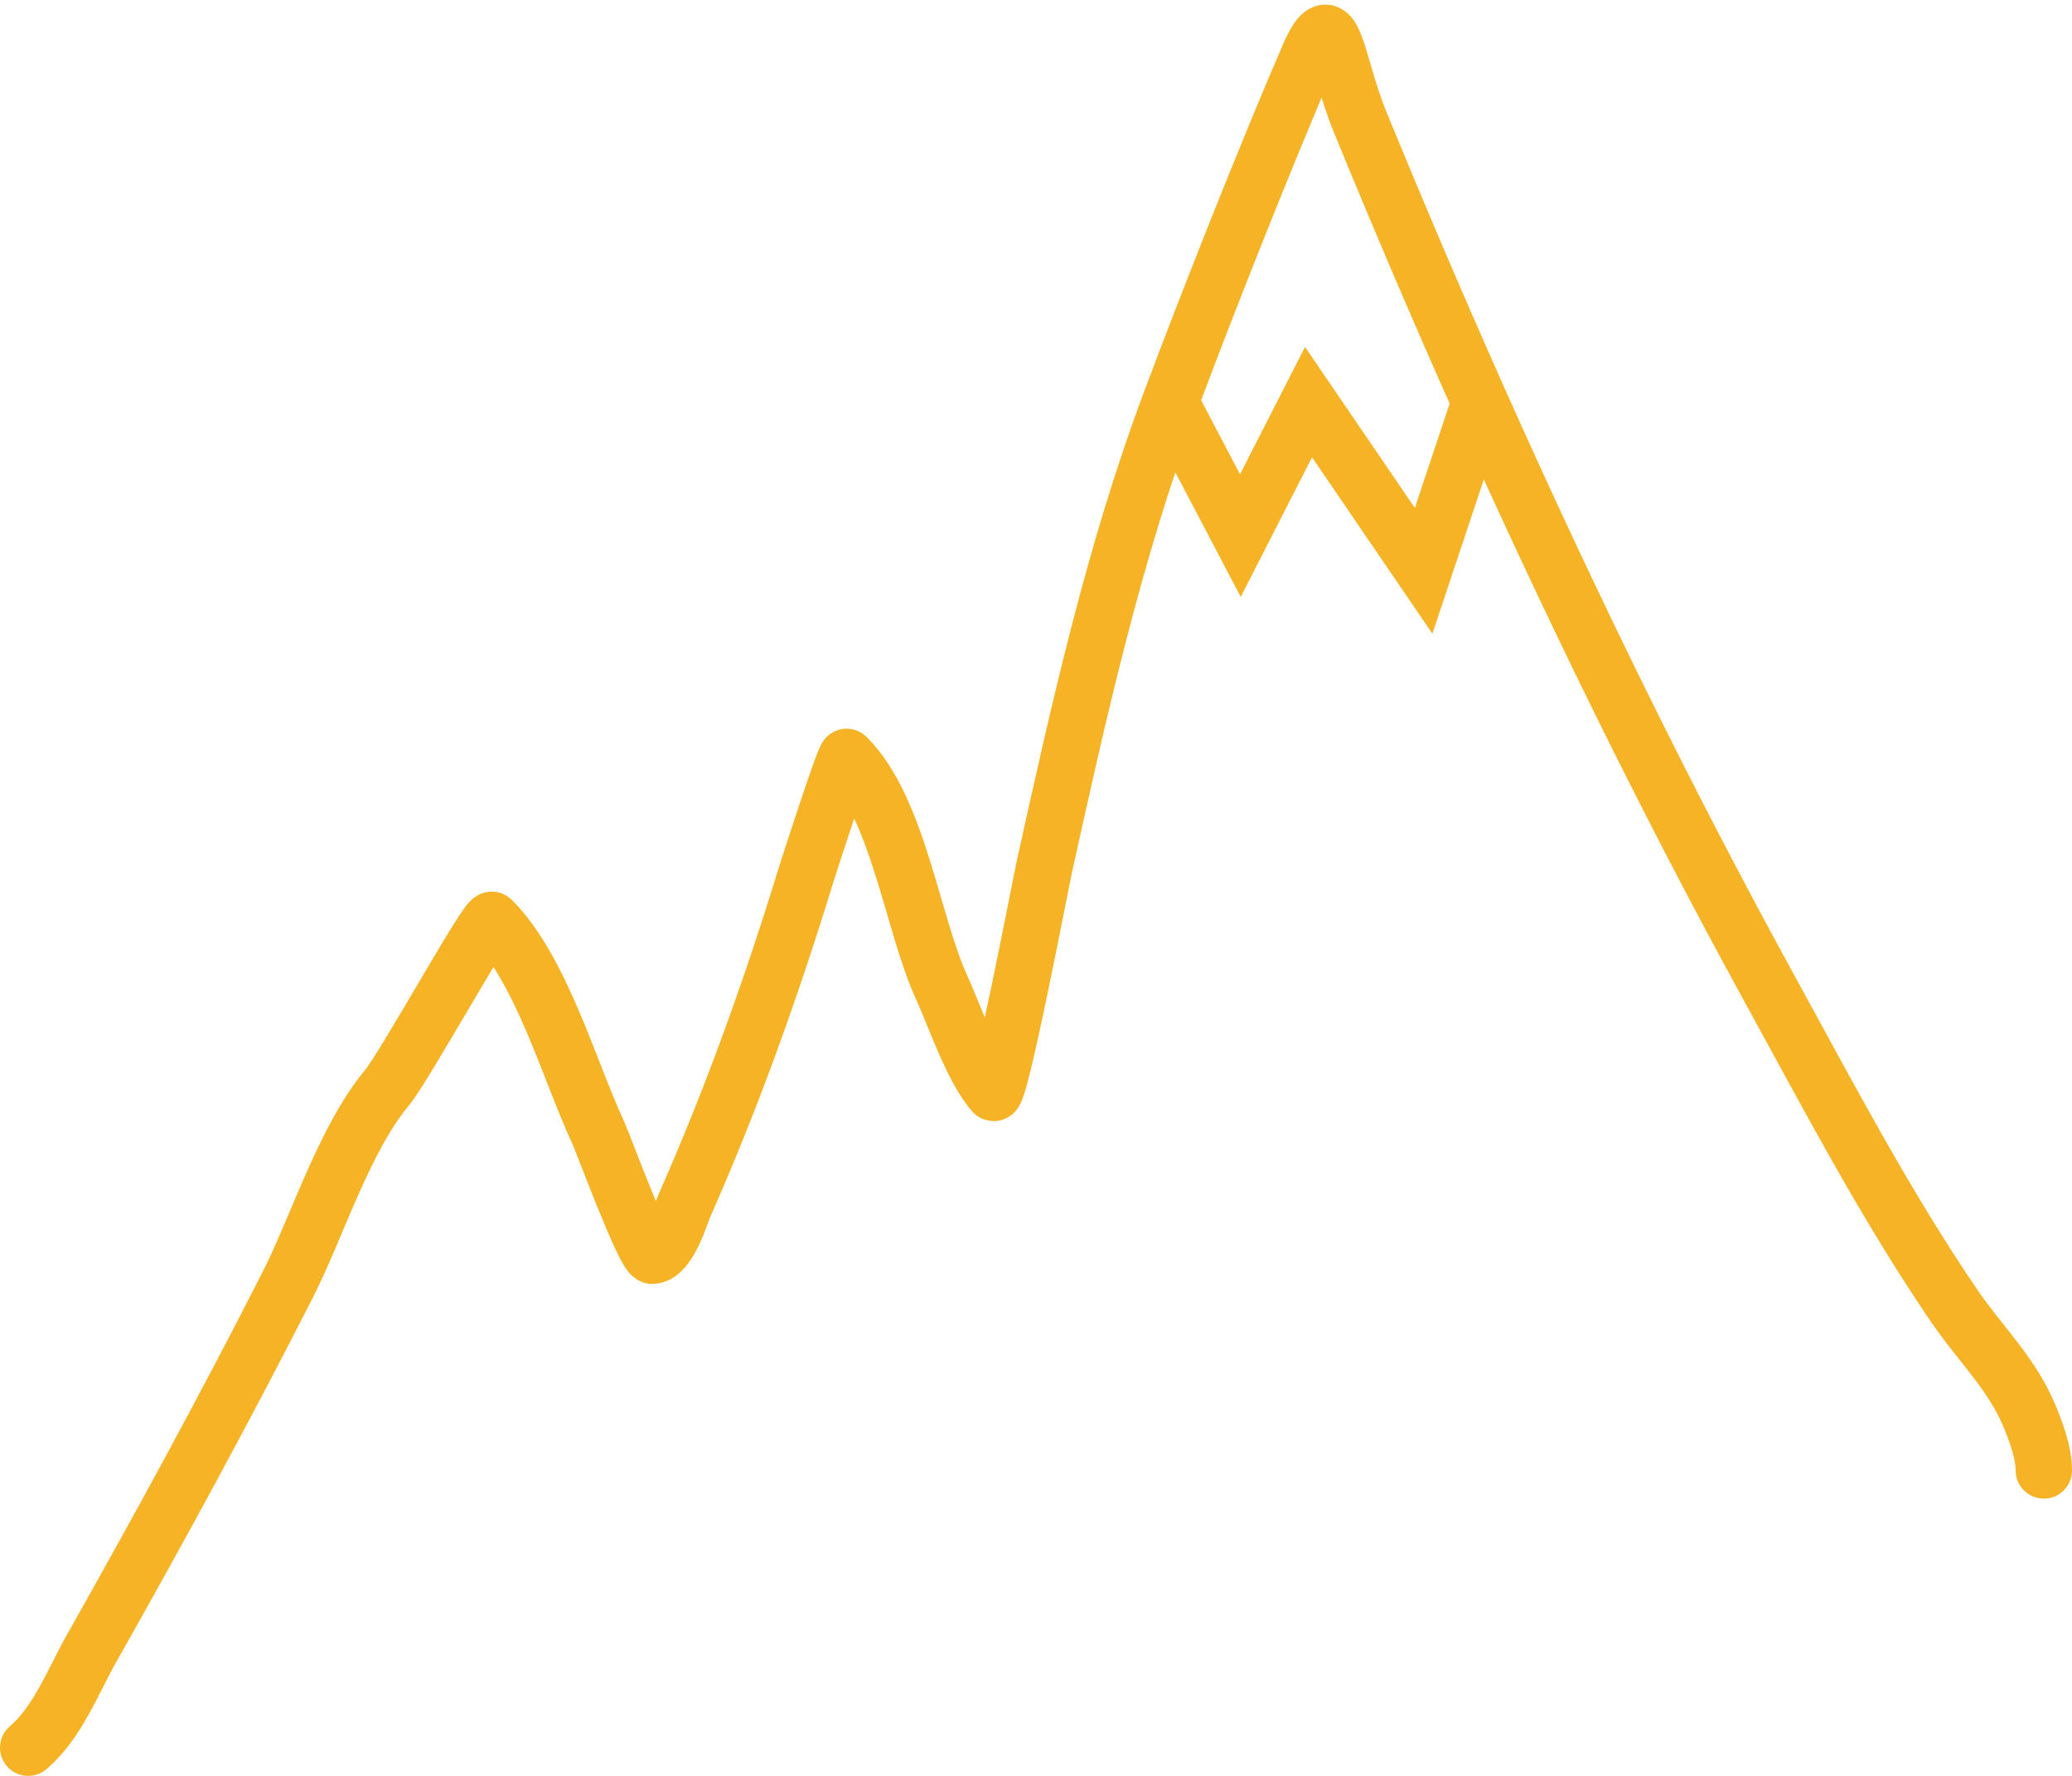 <?xml version="1.0" encoding="UTF-8"?> <svg xmlns="http://www.w3.org/2000/svg" width="147" height="126" viewBox="0 0 147 126" fill="none"> <path d="M2 124C4.088 122.22 5.183 119.28 6.5 116.949C11.314 108.426 15.981 99.872 20.42 91.142C22.508 87.036 24.403 80.849 27.45 77.182C28.724 75.649 34.602 64.964 34.903 65.266C38.417 68.79 40.375 75.92 42.425 80.319C42.738 80.99 45.74 89.13 46.292 89.098C47.46 89.029 48.32 86.074 48.542 85.572C51.947 77.877 54.763 69.995 57.224 61.952C57.293 61.727 59.929 53.559 60.072 53.702C63.761 57.402 64.693 65.459 66.821 70.095C67.714 72.04 69.012 75.902 70.477 77.534C70.912 78.019 73.814 62.761 74.062 61.634C76.521 50.511 79.024 39.215 83.026 28.53M83.026 28.53C85.725 21.326 89.797 11.035 92.834 4C94.65 -0.206 94.721 4.33 96.49 8.646C99.202 15.265 102.038 21.91 104.992 28.53M83.026 28.53L88 38L92.834 28.53L101 40.5L104.992 28.53M145 104.328C145 103.045 144.441 101.554 143.945 100.379C142.703 97.433 140.447 95.291 138.673 92.694C133.771 85.517 129.628 77.597 125.455 69.99C118.127 56.63 111.29 42.639 104.992 28.53" stroke="#F5B325" stroke-width="4" stroke-linecap="round"></path> </svg> 